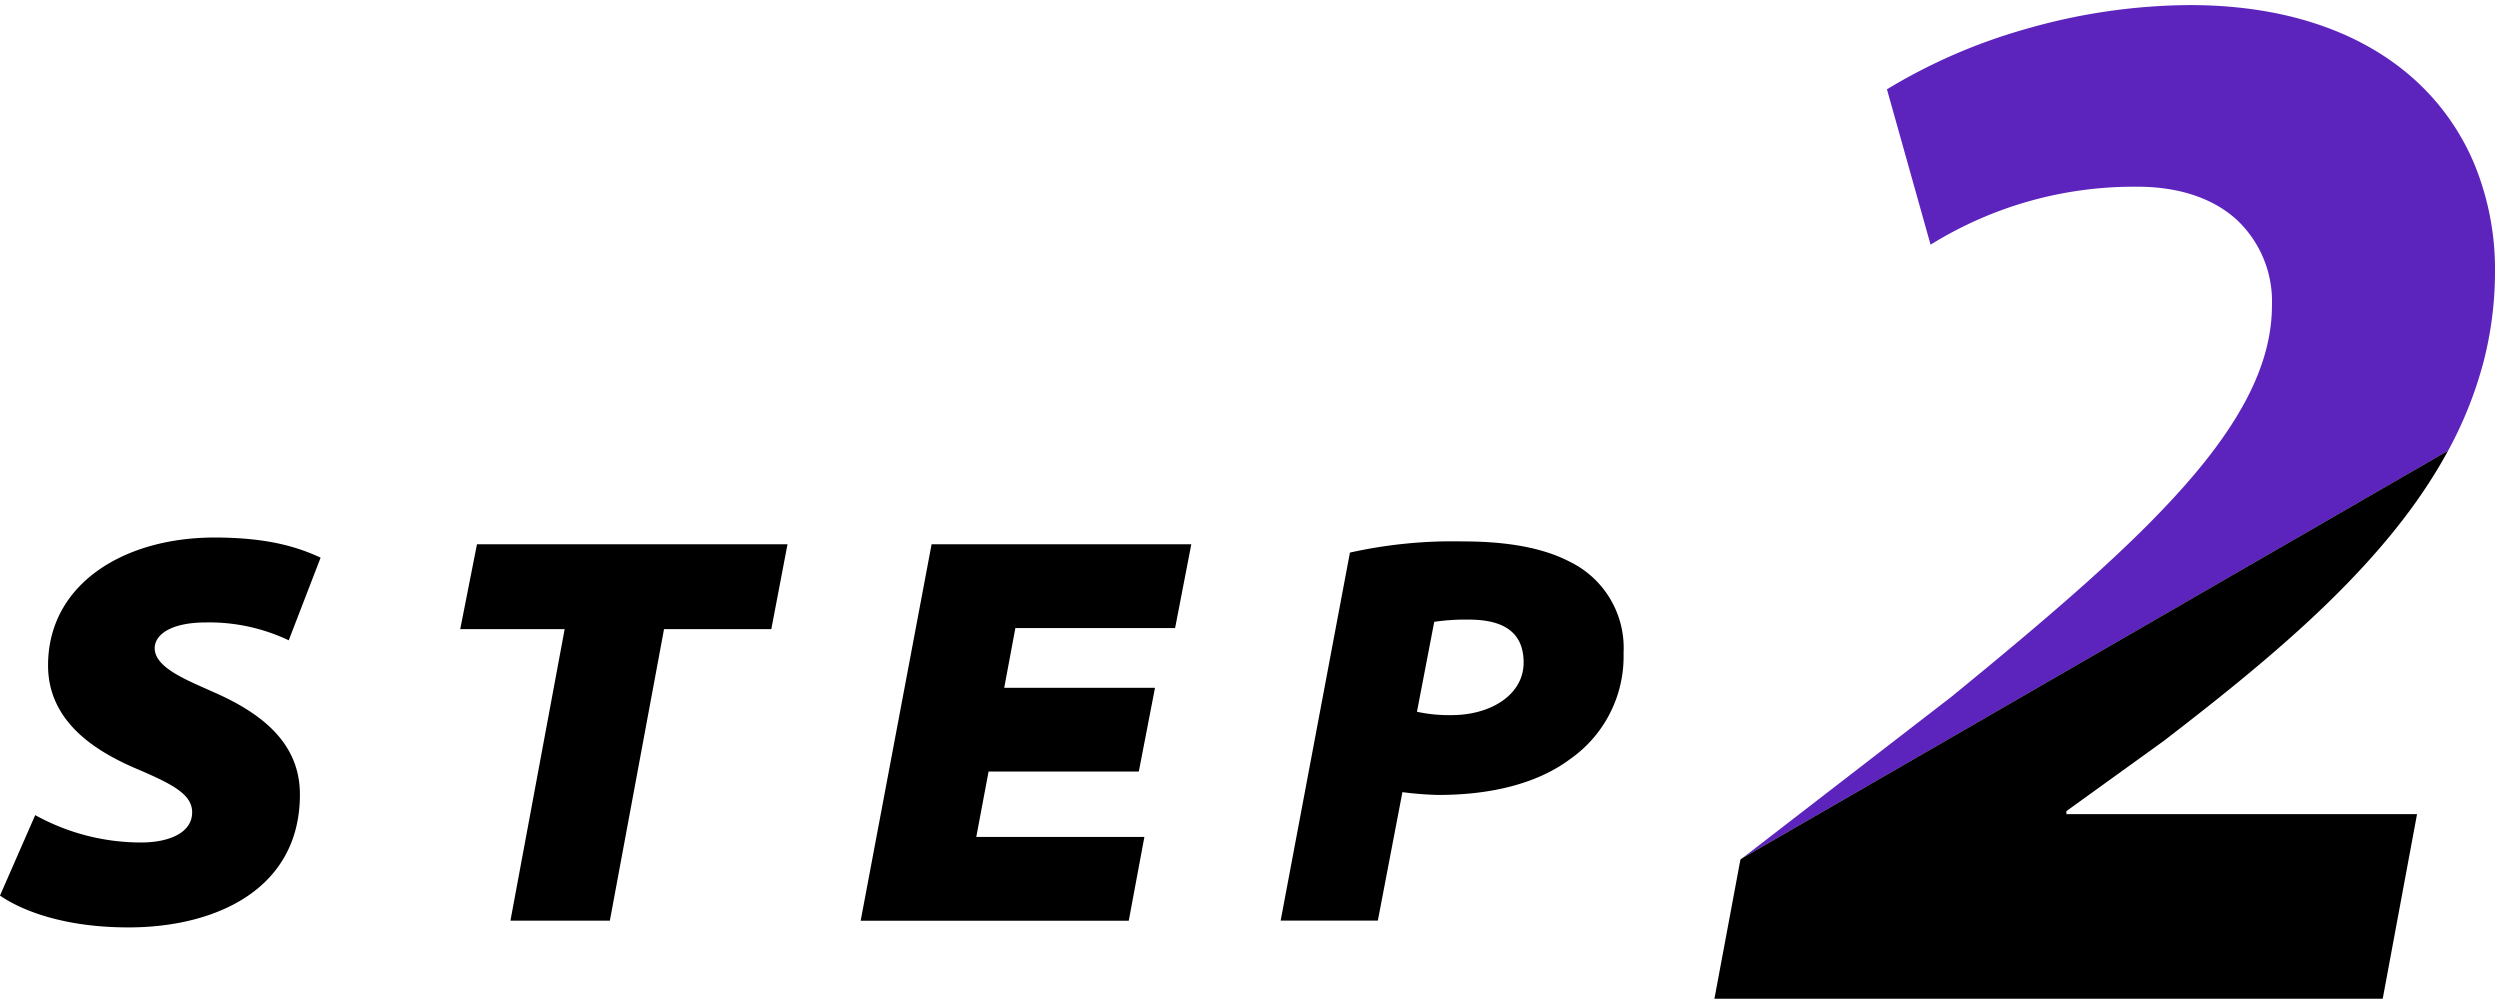 <svg xmlns="http://www.w3.org/2000/svg" width="248.5" height="99.276" viewbox="0 0 248.5 99.276"><path d="M173.179 85.305h0l20.8-16.053c10.33-8.441 17.813-14.9 23.194-21 5.908-6.7 8.66-12.4 8.66-17.921a11.133 11.133 0 00-3.453-8.443c-2.359-2.177-5.785-3.328-9.91-3.328a38.3 38.3 0 00-20.571 5.762l-4.337-15.444a55.847 55.847 0 0113.824-6 59.8 59.8 0 0116.3-2.373c9.37 0 17.161 2.629 22.532 7.6a23.493 23.493 0 015.813 8.4 27.537 27.537 0 011.972 10.488 35.759 35.759 0 01-1.158 9.043 39.472 39.472 0 01-3.505 8.768zm62.771-30.147h0a62.954 62.954 0 004.82-6.155c-.607.9-1.265 1.8-1.956 2.7a68.516 68.516 0 01-2.864 3.456z" fill="#5C24BD" stroke="rgba(0,0,0,0)" stroke-miterlimit="10"/><path d="M3.5 81.023a21.718 21.718 0 0010.548 2.72c2.609 0 5.052-.888 5.052-3 0-1.721-1.777-2.72-5.274-4.219-3.831-1.61-9.049-4.5-9.049-10.381 0-8.105 7.55-12.713 16.544-12.713 5.552 0 8.494 1.055 10.548 2L28.7 63.647a18.39 18.39 0 00-8.216-1.776c-3.609 0-5.108 1.277-5.108 2.554 0 1.943 3.165 3.164 5.885 4.386 4.941 2.165 8.55 5.163 8.55 10.16 0 9.438-8.383 13.213-17.044 13.213-6.384 0-10.6-1.666-12.769-3.164zM56.127 62.537H45.746l1.665-8.438h30.867l-1.61 8.438H66.004l-5.385 28.979h-9.882zM113.197 76.693H98.263l-1.221 6.5h16.71l-1.554 8.327H85.55l7.05-37.418h25.815l-1.61 8.327h-15.877l-1.11 5.94h14.989zM134.183 54.927a46.964 46.964 0 0111.214-1.11c3.5 0 7.495.389 10.6 2a9.531 9.531 0 015.385 9.1 12.45 12.45 0 01-5.329 10.548c-3.276 2.443-7.883 3.553-13.1 3.553a34.235 34.235 0 01-3.553-.278l-2.443 12.769h-9.66zm6.662 15.822a14.958 14.958 0 003.442.333c3.942 0 7.162-2.054 7.162-5.219 0-3.553-2.776-4.275-5.5-4.275a21.326 21.326 0 00-3.386.222zM205.397 80.628l9.642-6.952c11.434-8.788 22.347-17.879 28.3-28.878l-70.18 40.518-.162.125-2.584 13.834h66.429l3.411-18.349h-34.85z"/></svg>